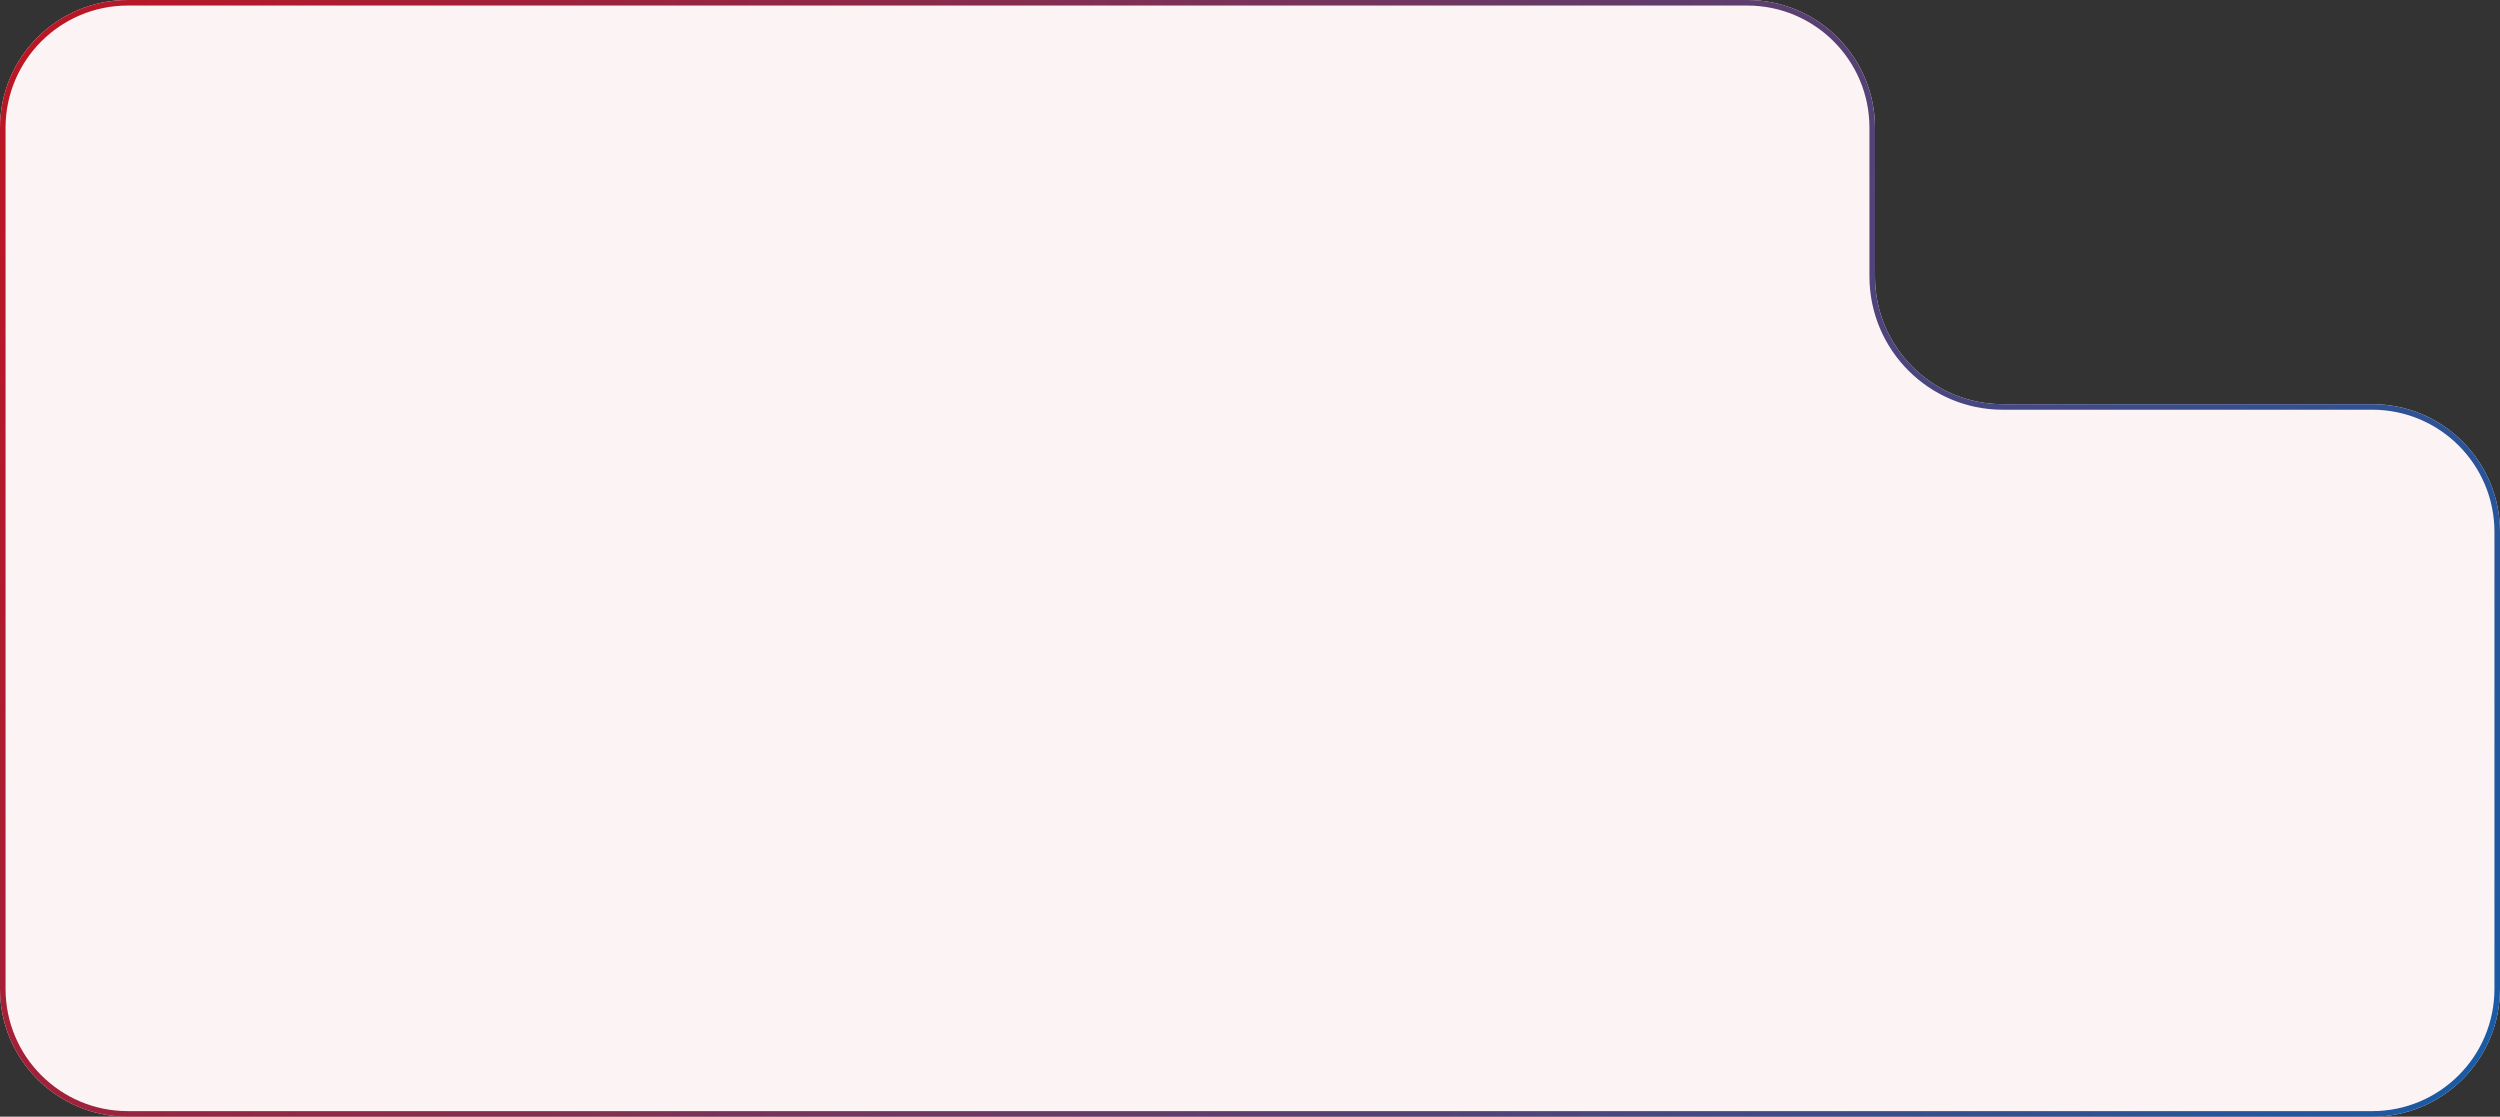 <?xml version="1.0" encoding="UTF-8"?> <svg xmlns="http://www.w3.org/2000/svg" width="900" height="402" viewBox="0 0 900 402" fill="none"><rect x="0" y="0" width="900" height="402" fill="#333333" stroke="none"/><path d="M0 46C0 20.595 20.595 0 46 0H450H629C654.405 0 675 20.595 675 46V99.5C675 124.905 695.595 145.5 721 145.5H854C879.405 145.5 900 166.095 900 191.5V356C900 381.405 879.405 402 854 402H46C20.595 402 0 381.405 0 356V46Z" fill="#FBF3F4"></path><path d="M1 46C1 21.147 21.147 1 46 1H450H629C653.853 1 674 21.147 674 46V99.5C674 125.457 695.043 146.5 721 146.5H854C878.853 146.5 899 166.647 899 191.5V356C899 380.853 878.853 401 854 401H46C21.147 401 1 380.853 1 356V46Z" stroke="url(#paint0_linear_1413_2)" stroke-width="2"></path><defs><linearGradient id="paint0_linear_1413_2" x1="900" y1="402" x2="2.57969e-06" y2="-5.77542e-06" gradientUnits="userSpaceOnUse"><stop stop-color="#185BA6"></stop><stop offset="1" stop-color="#BE1522"></stop></linearGradient></defs></svg> 